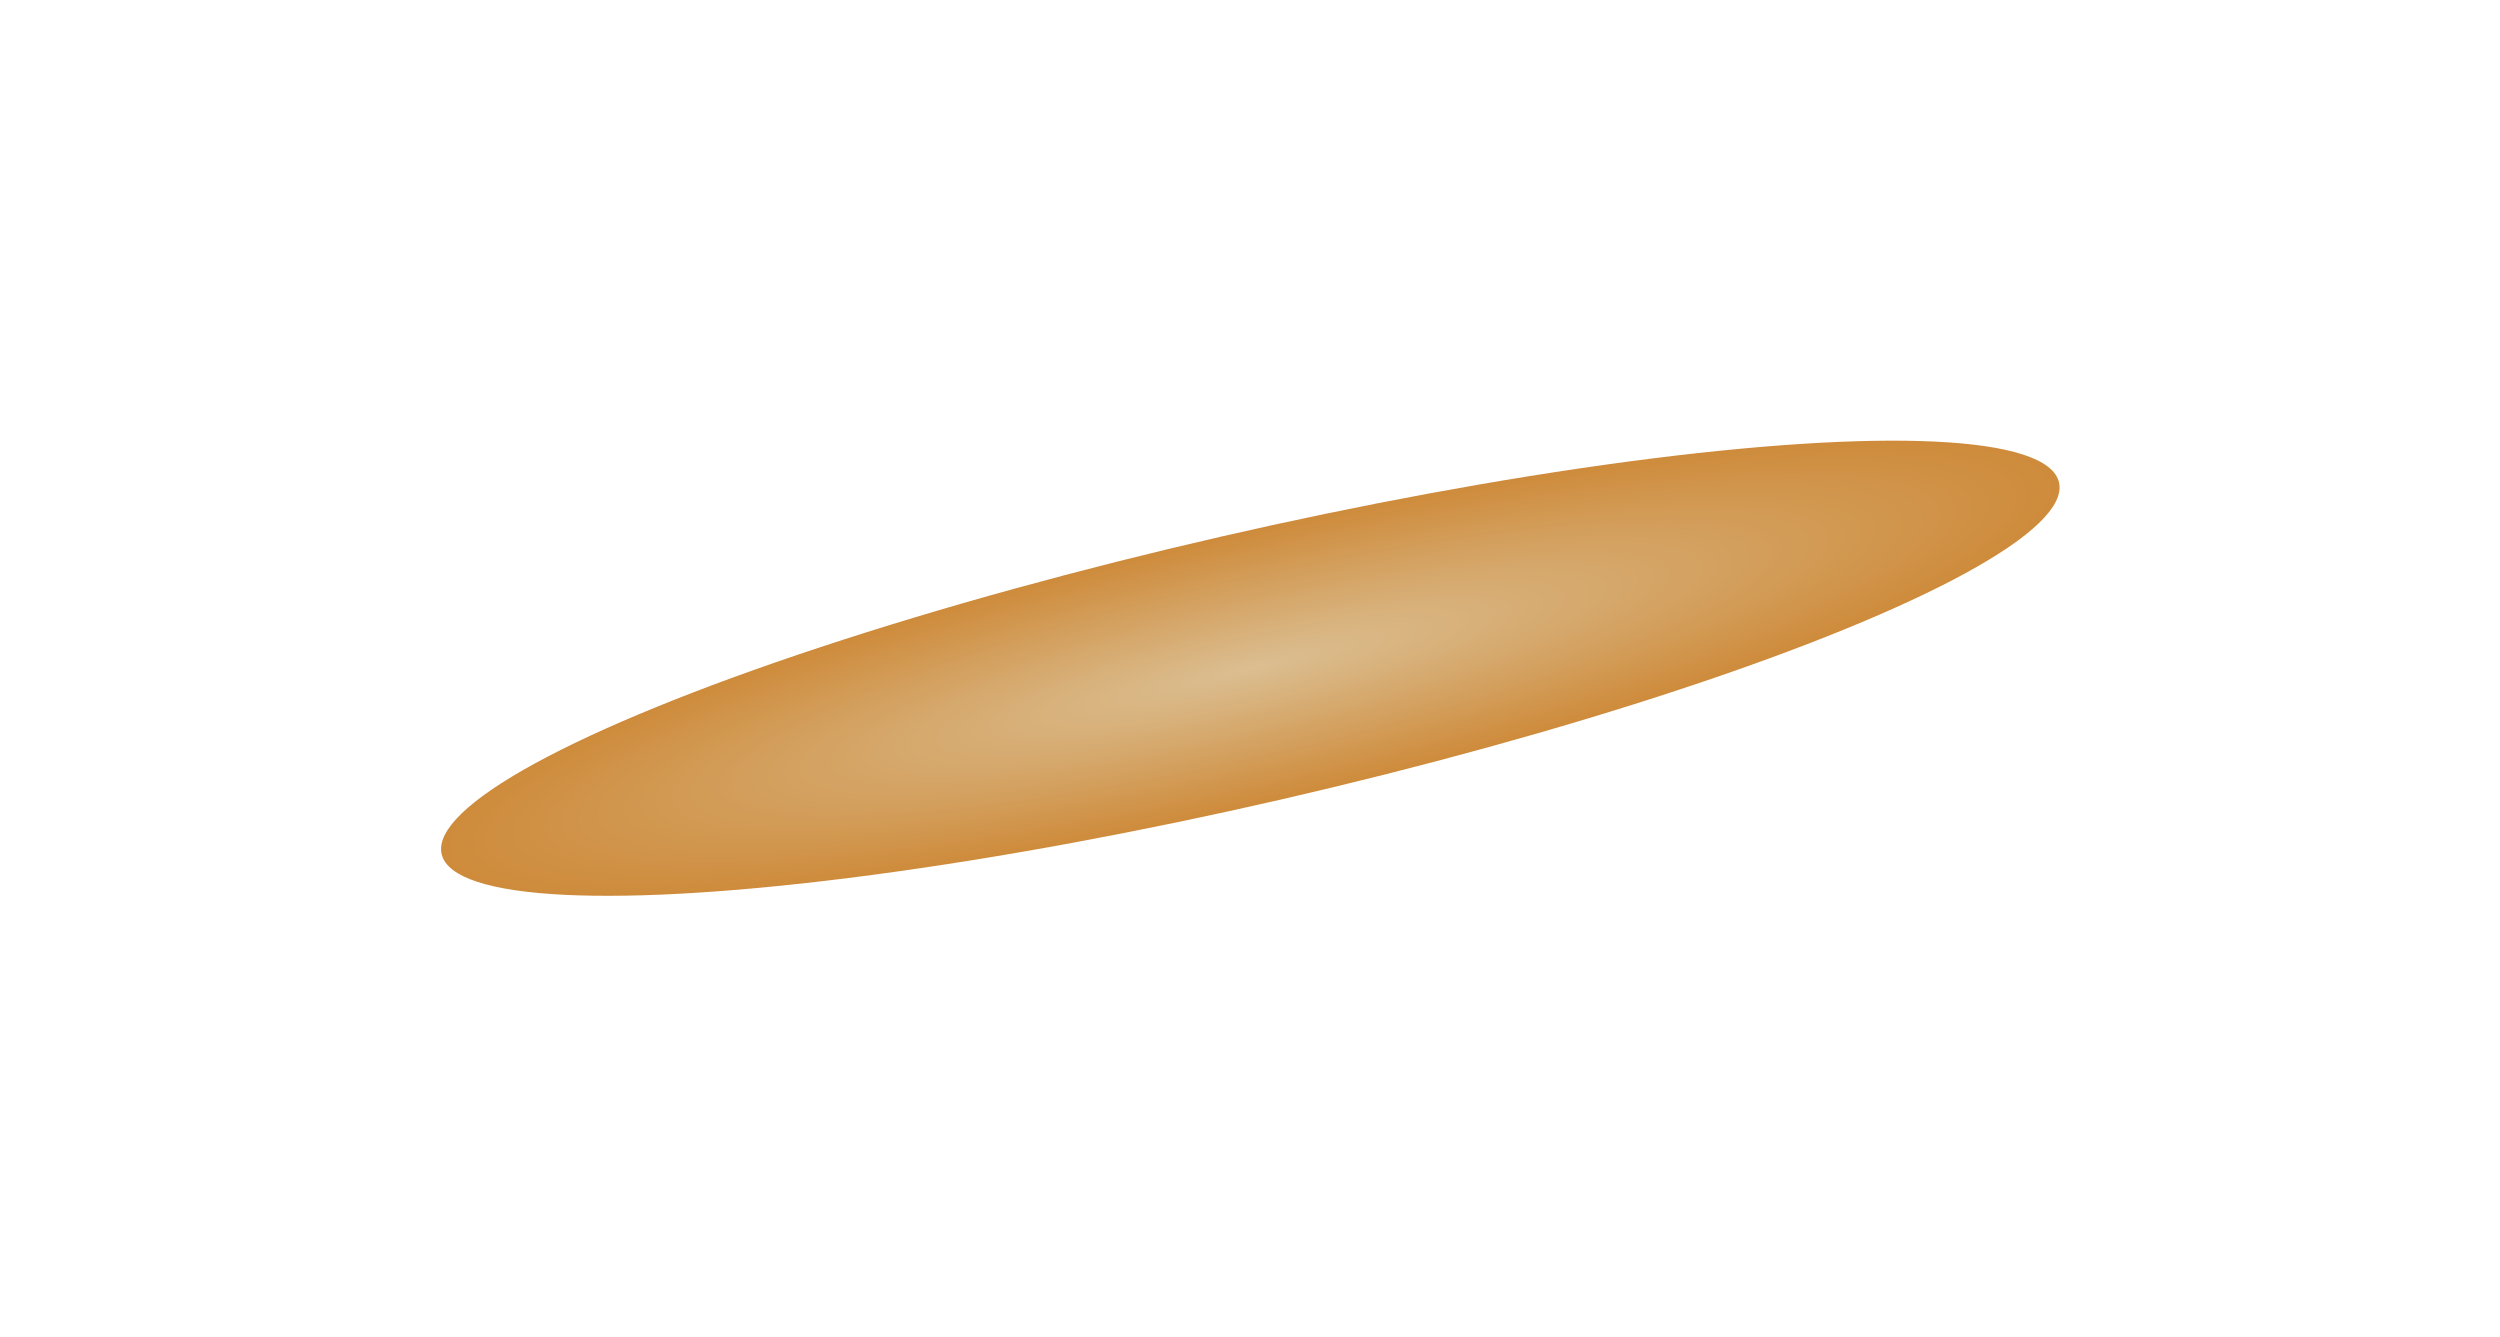 <?xml version="1.0" encoding="UTF-8"?> <svg xmlns="http://www.w3.org/2000/svg" width="1987" height="1063" viewBox="0 0 1987 1063" fill="none"><g filter="url(#filter0_f_678_1721)"><ellipse cx="993.748" cy="531.119" rx="659.5" ry="107.157" transform="rotate(-12.94 993.748 531.119)" fill="url(#paint0_radial_678_1721)"></ellipse></g><defs><filter id="filter0_f_678_1721" x="0.539" y="0.226" width="1986.42" height="1061.79" filterUnits="userSpaceOnUse" color-interpolation-filters="sRGB"><feFlood flood-opacity="0" result="BackgroundImageFix"></feFlood><feBlend mode="normal" in="SourceGraphic" in2="BackgroundImageFix" result="shape"></feBlend><feGaussianBlur stdDeviation="175" result="effect1_foregroundBlur_678_1721"></feGaussianBlur></filter><radialGradient id="paint0_radial_678_1721" cx="0" cy="0" r="1" gradientUnits="userSpaceOnUse" gradientTransform="translate(993.748 531.119) rotate(90) scale(107.157 659.5)"><stop stop-color="#DBBE91"></stop><stop offset="1" stop-color="#CE8B3B"></stop></radialGradient></defs></svg> 